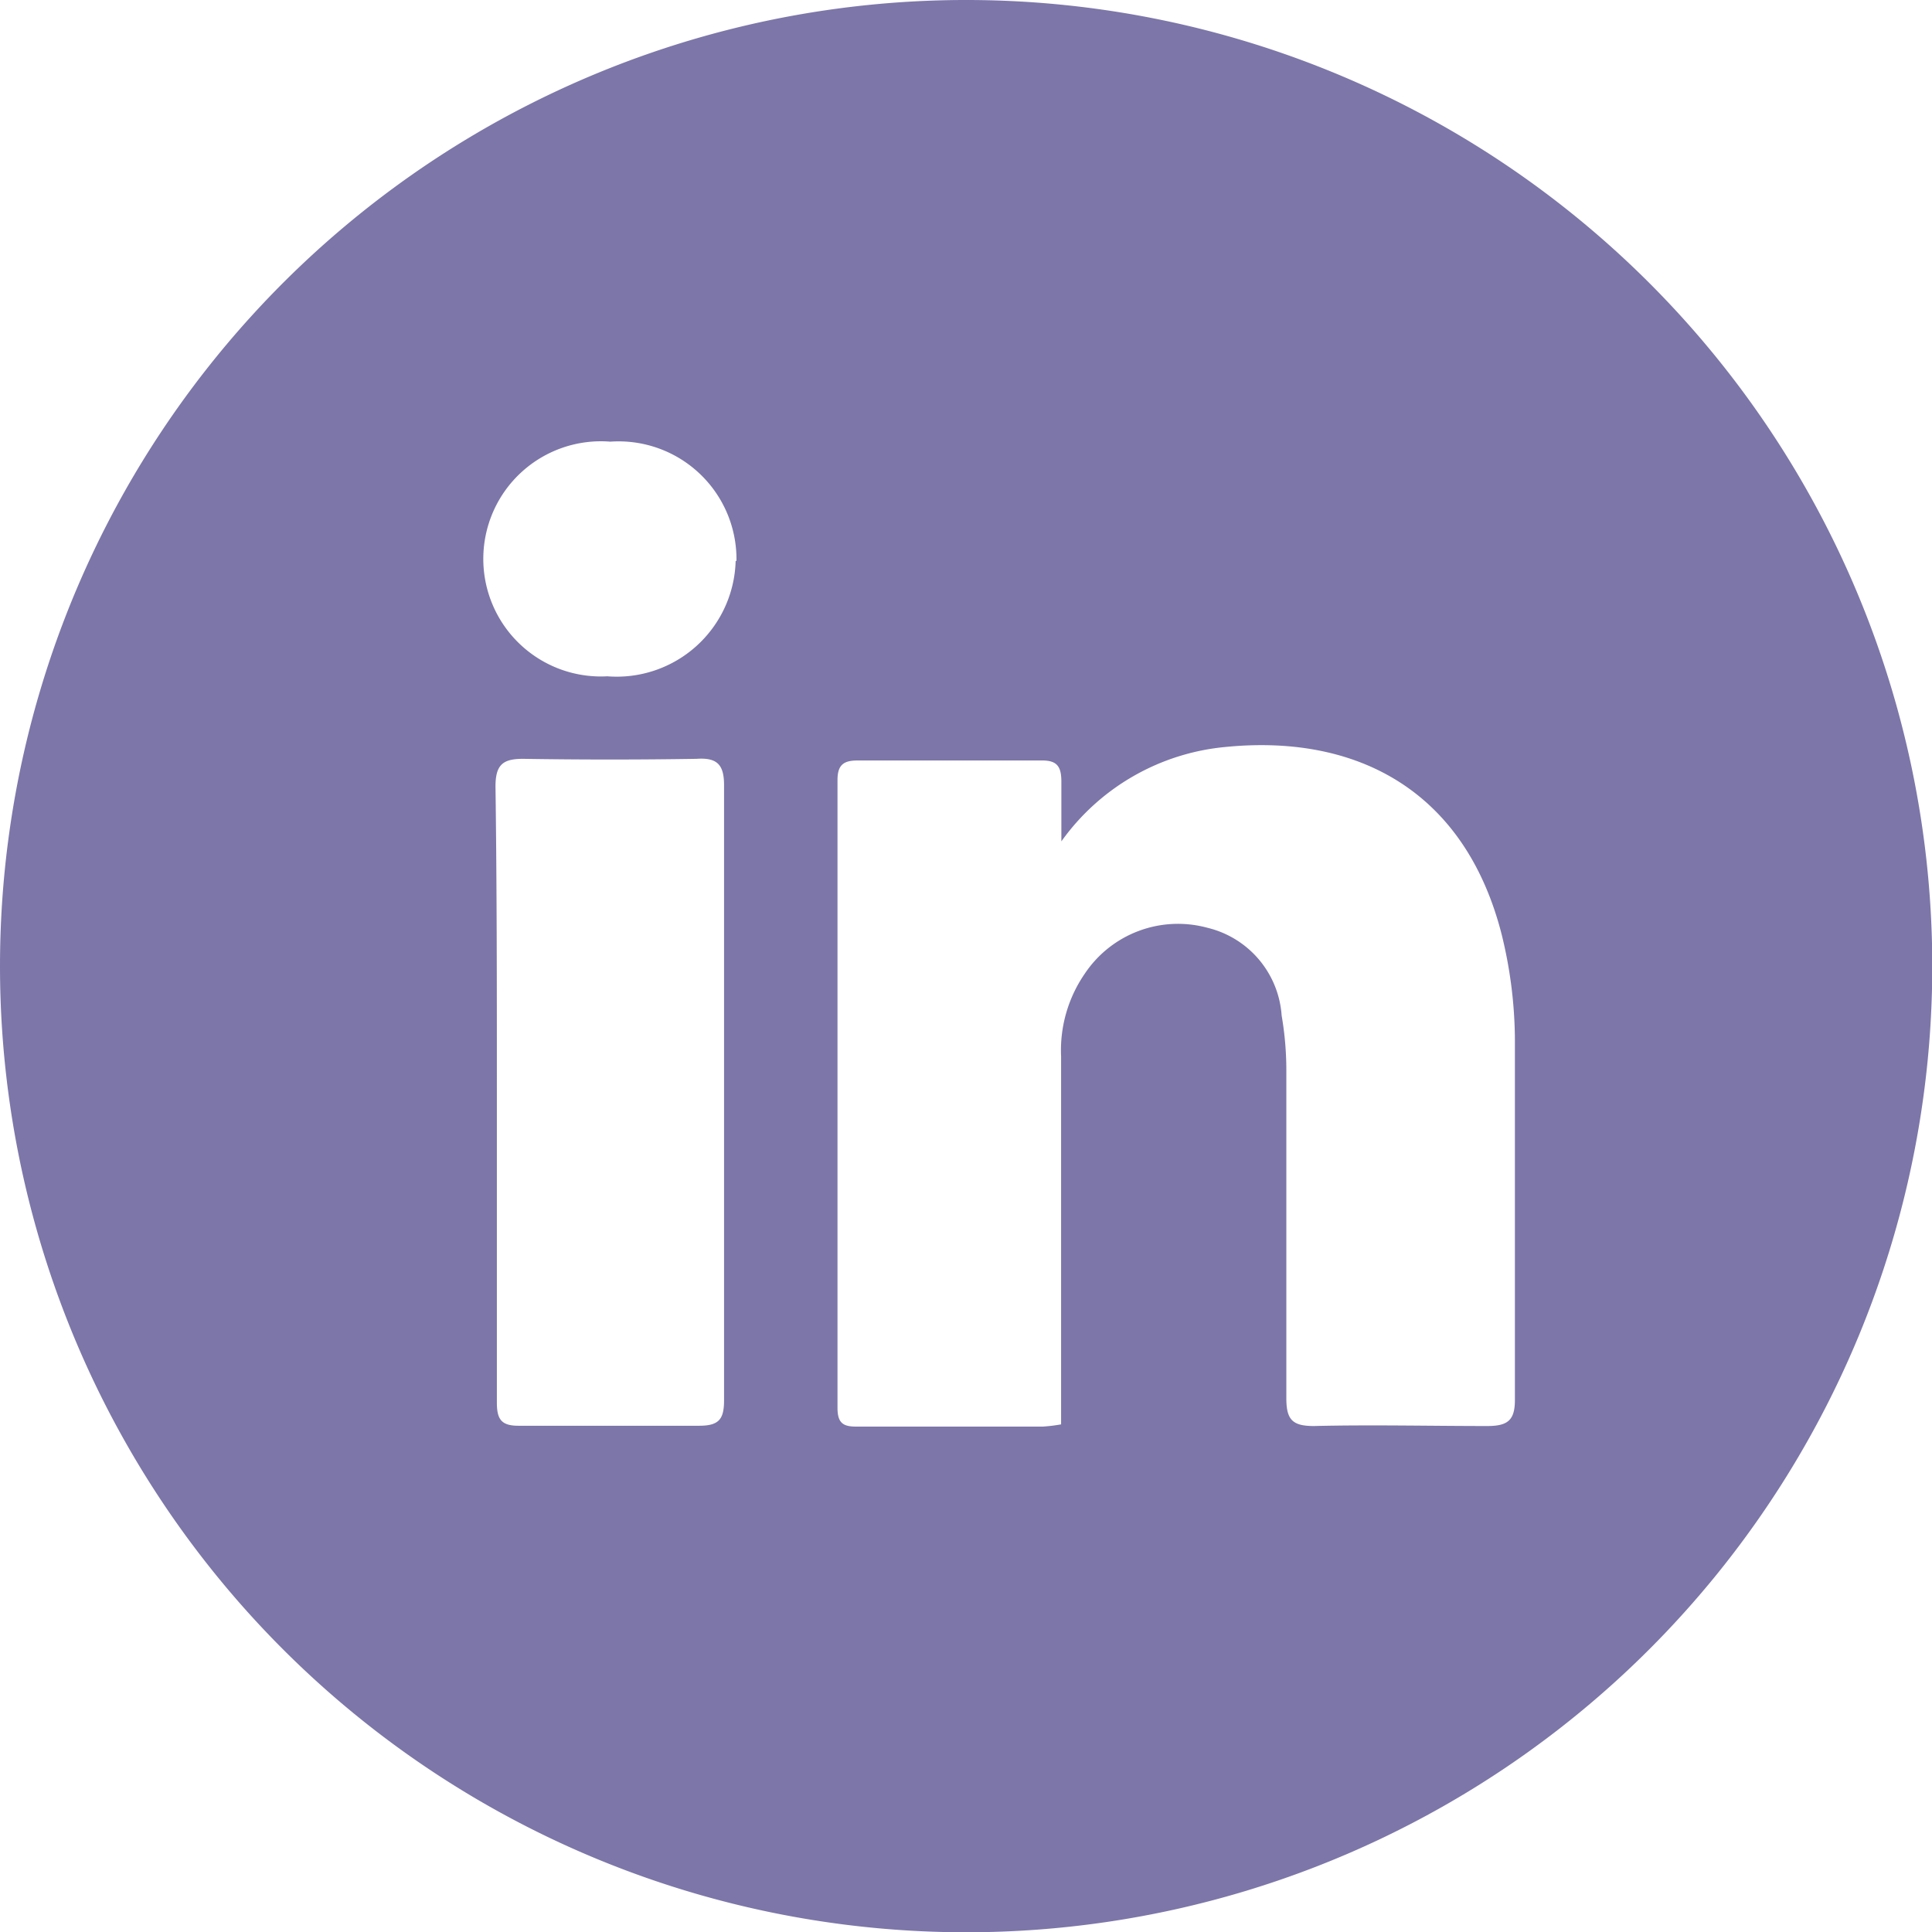 <?xml version="1.0" encoding="UTF-8"?>
<svg xmlns="http://www.w3.org/2000/svg" viewBox="0 0 69.99 70" width="69.99" height="70" x="0" y="0"><defs><style>.cls-1{fill:#7d76a9;}</style></defs><title>purple linkedin</title><g id="Layer_2" data-name="Layer 2"><g id="Layer_1-2" data-name="Layer 1"><path class="cls-1" d="M0,35A35,35,0,1,1,35,70,35,35,0,0,1,0,35Zm38.45-4.48c0-.73,0-1.47,0-2.2,0-.56-.16-.78-.73-.77-2.22,0-4.44,0-6.66,0-.51,0-.72.17-.72.71q0,11.37,0,22.74c0,.55.2.69.71.68,2.25,0,4.49,0,6.74,0a5.87,5.87,0,0,0,.65-.08v-1q0-6.16,0-12.33a4.89,4.89,0,0,1,.86-3,4.06,4.06,0,0,1,4.44-1.66,3.52,3.52,0,0,1,2.69,3.18,11.73,11.73,0,0,1,.17,2c0,4,0,7.91,0,11.87,0,.79.24,1,1,1,2.09-.05,4.19,0,6.28,0,.73,0,1-.2,1-.94,0-4.36,0-8.73,0-13.09a16.24,16.24,0,0,0-.48-3.78c-1.31-5.13-5.15-7.27-10-6.79A8.24,8.24,0,0,0,38.45,30.48ZM18,39.55c0,3.75,0,7.5,0,11.26,0,.62.17.85.82.84,2.17,0,4.34,0,6.51,0,.73,0,.9-.25.9-.93q0-11.14,0-22.28c0-.76-.27-1-1-.95q-3.14.05-6.28,0c-.72,0-1,.2-1,1C18,32.15,18,35.85,18,39.55Zm8.68-19.23A4.27,4.27,0,0,0,22.11,16,4.26,4.26,0,1,0,22,24.5,4.31,4.31,0,0,0,26.65,20.32Z"/></g></g></svg>
